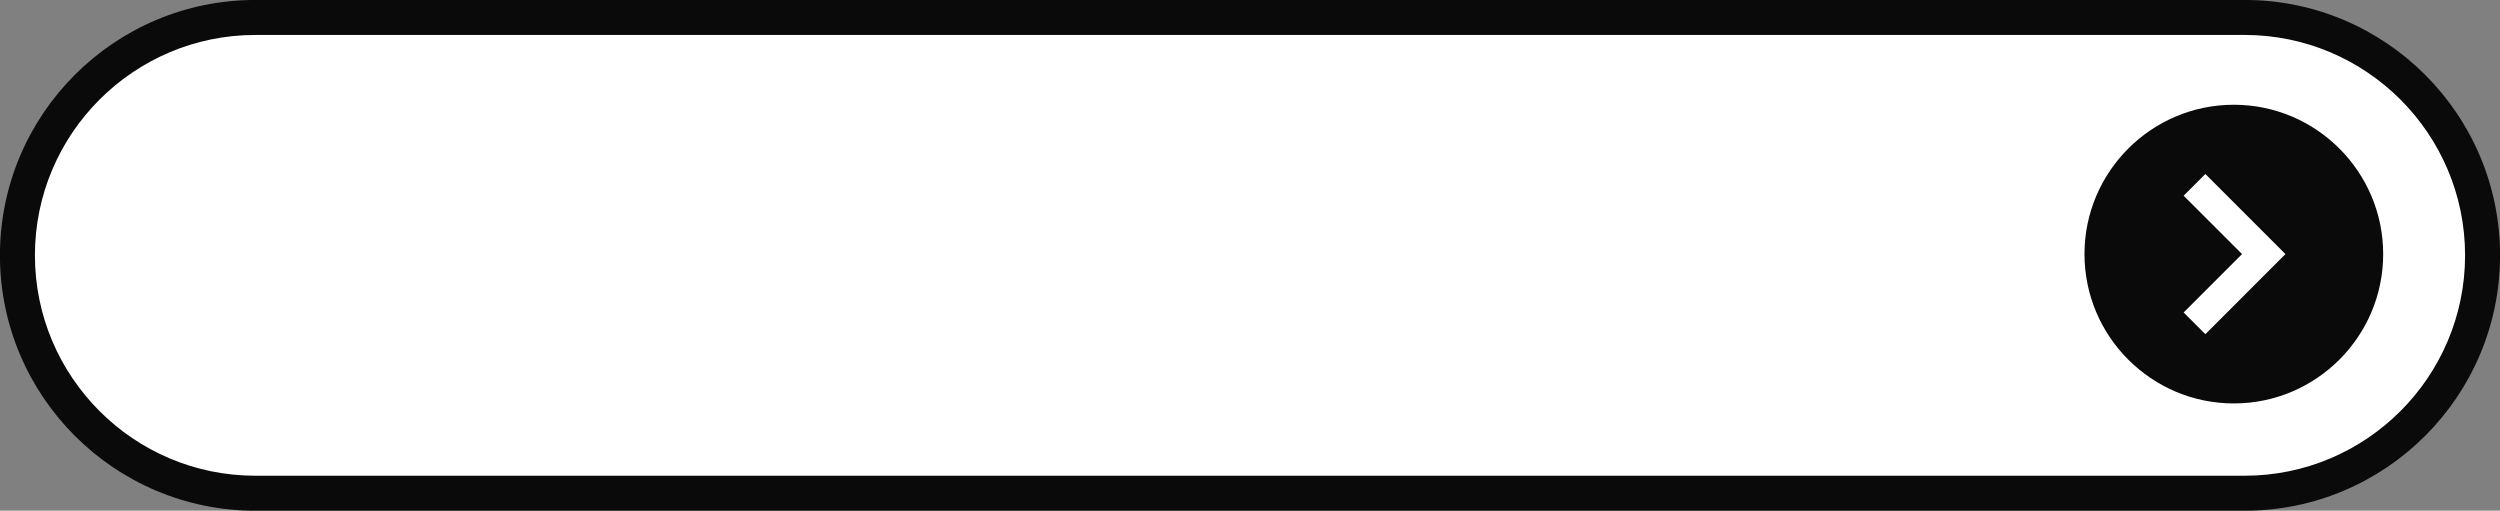 <?xml version="1.0" encoding="UTF-8" standalone="no"?><svg xmlns="http://www.w3.org/2000/svg" xmlns:xlink="http://www.w3.org/1999/xlink" fill="#000000" height="179.8" preserveAspectRatio="xMidYMid meet" version="1" viewBox="59.9 410.1 880.2 179.8" width="880.2" zoomAndPan="magnify"><rect x="59.9" y="410.1" width="880.2" height="179.8" fill="#808080" stroke="none"/><g><g id="change1_1"><path d="M 68.008 500 C 68.008 546.258 105.504 583.754 151.762 583.754 L 852.176 583.754 C 898.434 583.754 935.93 546.258 935.93 500 C 935.93 453.742 898.434 416.246 852.176 416.246 L 151.762 416.246 C 105.504 416.246 68.008 453.742 68.008 500" fill="#ffffff"/></g><g id="change2_1"><path d="M 149.789 422.406 C 107.004 422.406 72.195 457.215 72.195 500 C 72.195 542.785 107.004 577.594 149.789 577.594 L 850.207 577.594 C 892.992 577.594 927.805 542.785 927.805 500 C 927.805 457.215 892.992 422.406 850.207 422.406 Z M 850.207 589.914 L 149.789 589.914 C 100.215 589.914 59.879 549.578 59.879 500 C 59.879 450.422 100.215 410.086 149.789 410.086 L 850.207 410.086 C 899.785 410.086 940.121 450.422 940.121 500 C 940.121 549.578 899.785 589.914 850.207 589.914" fill="#0a0a0a"/></g><g id="change2_2"><path d="M 846.387 446.98 C 817.395 446.98 793.805 470.566 793.805 499.559 C 793.805 528.555 817.395 552.141 846.387 552.141 C 875.379 552.141 898.969 528.555 898.969 499.559 C 898.969 470.566 875.379 446.98 846.387 446.98" fill="#0a0a0a"/></g><g id="change1_2"><path d="M 828.715 479.004 L 849.27 499.559 L 828.715 520.117 L 836.359 527.762 L 864.559 499.559 L 836.359 471.359 L 828.715 479.004" fill="#ffffff"/></g></g></svg>